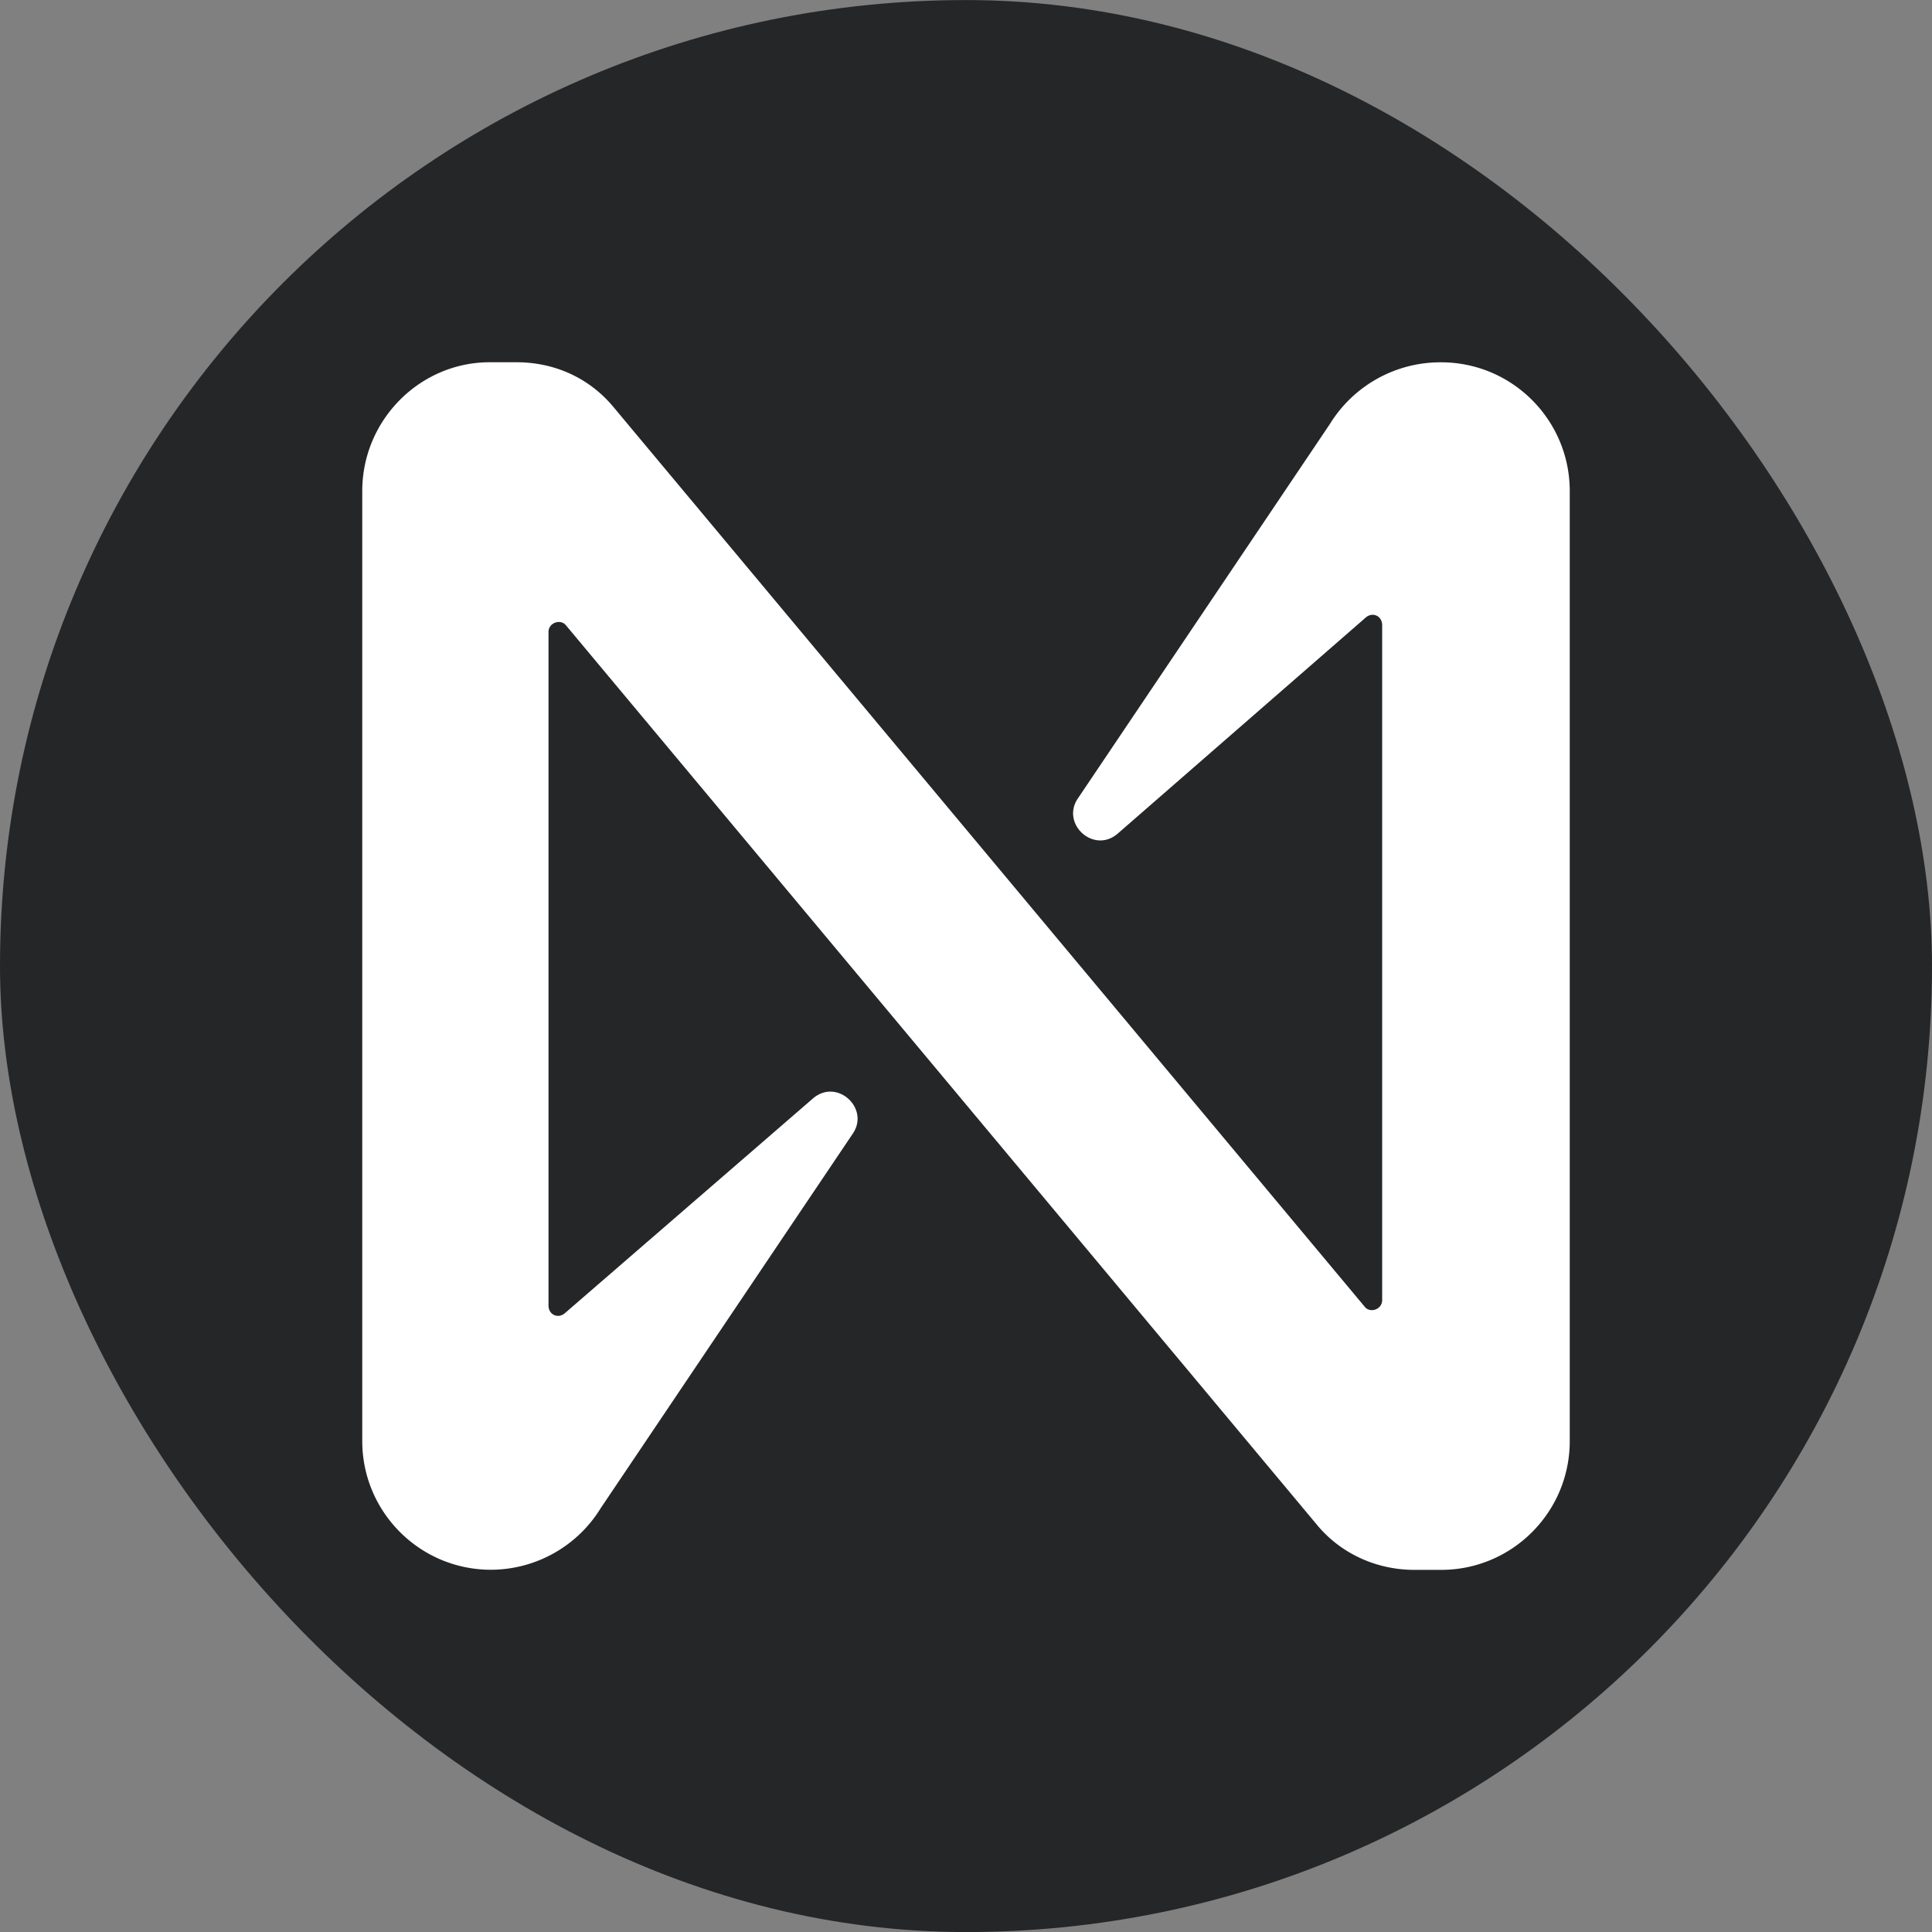 <svg xmlns="http://www.w3.org/2000/svg" width="32" height="32" fill="none" xmlns:v="https://vecta.io/nano"><rect width="100%" height="100%" fill="#808080" stroke="none"/><rect y=".001" width="32" height="32" rx="16" fill="#242628"/><path d="M22.027 7.023l-4.173 6.2c-.289.422.266.933.666.578l4.107-3.578c.111-.089.266-.022.266.133v11.178c0 .155-.2.222-.288.111L10.173 6.756c-.4-.489-.977-.756-1.62-.756h-.444C6.955 6.001 6 6.956 6 8.134v15.733c0 1.178.955 2.133 2.131 2.133a2.14 2.14 0 0 0 1.82-1.022l4.173-6.2c.289-.422-.266-.933-.666-.578l-4.107 3.555c-.111.089-.266.022-.266-.133V10.468c0-.155.2-.222.289-.111l12.431 14.889c.399.489.999.756 1.62.756h.444c1.177 0 2.131-.956 2.131-2.133V8.134c0-1.178-.954-2.133-2.131-2.133a2.15 2.15 0 0 0-1.842 1.022z" fill="#fff"/></svg>